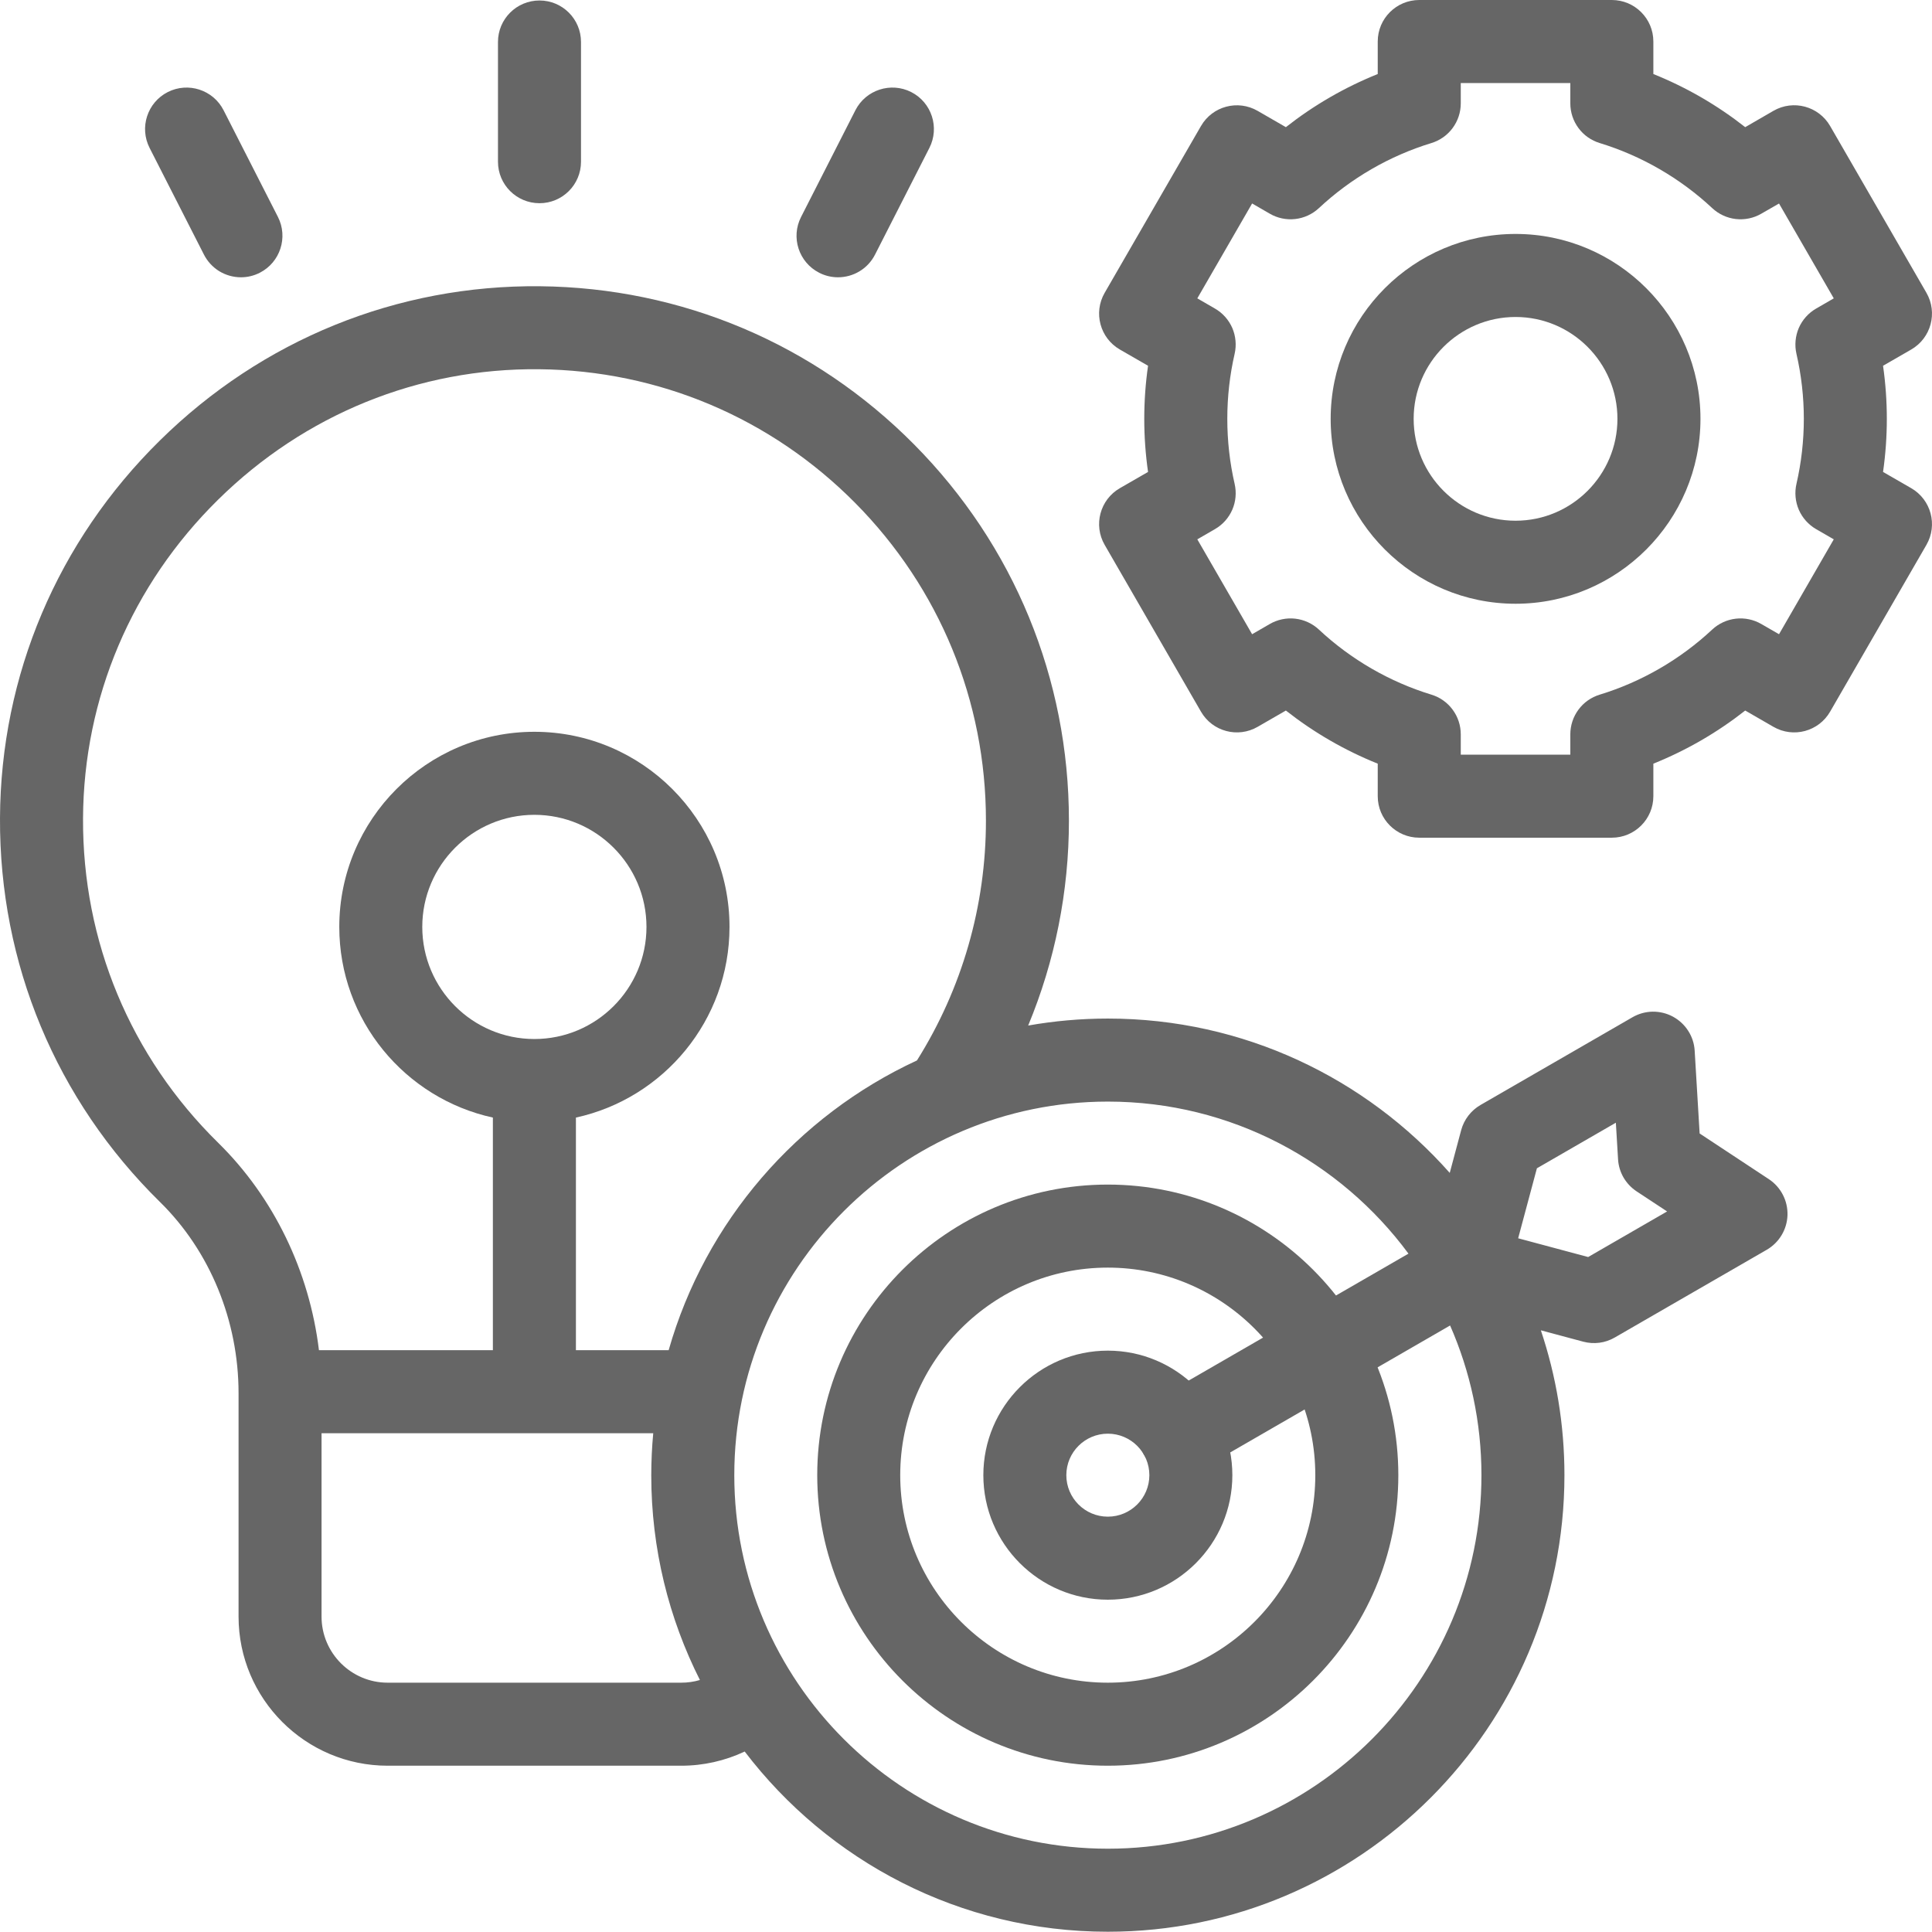 <svg width="44" height="44" viewBox="0 0 44 44" fill="none" xmlns="http://www.w3.org/2000/svg">
<path d="M12.17 16.666C9.72 16.666 7.727 18.66 7.727 21.11C7.727 23.236 9.227 25.017 11.225 25.452V31.548H13.116V25.452C15.113 25.017 16.614 23.236 16.614 21.11C16.614 18.66 14.621 16.666 12.17 16.666ZM12.17 23.663C10.762 23.663 9.617 22.518 9.617 21.11C9.617 19.702 10.763 18.557 12.17 18.557C13.578 18.557 14.723 19.703 14.723 21.11C14.723 22.518 13.578 23.663 12.17 23.663ZM25.229 26.978C21.58 26.978 18.612 29.947 18.612 33.596C18.612 37.244 21.58 40.213 25.229 40.213C28.878 40.213 31.846 37.244 31.846 33.596C31.846 29.947 28.878 26.978 25.229 26.978ZM25.229 38.322C22.623 38.322 20.502 36.202 20.502 33.596C20.502 30.989 22.623 28.869 25.229 28.869C27.835 28.869 29.955 30.989 29.955 33.596C29.955 36.202 27.835 38.322 25.229 38.322Z" fill="#666666"/>
<path d="M25.23 30.76C23.667 30.76 22.395 32.032 22.395 33.596C22.395 35.16 23.667 36.432 25.23 36.432C26.794 36.432 28.066 35.16 28.066 33.596C28.066 32.032 26.794 30.76 25.23 30.76ZM25.23 34.541C24.709 34.541 24.285 34.117 24.285 33.596C24.285 33.075 24.709 32.651 25.23 32.651C25.752 32.651 26.176 33.075 26.176 33.596C26.176 34.117 25.752 34.541 25.23 34.541ZM43.527 11.118L42.885 10.748C43 9.946 43 9.132 42.885 8.33L43.527 7.96C43.979 7.699 44.134 7.121 43.873 6.668L41.68 2.87C41.419 2.418 40.841 2.263 40.389 2.524L39.746 2.896C39.109 2.395 38.405 1.988 37.654 1.686V0.945C37.654 0.423 37.23 0 36.708 0H32.323C31.801 0 31.377 0.423 31.377 0.945V1.686C30.626 1.988 29.922 2.395 29.285 2.896L28.642 2.525C28.19 2.264 27.612 2.418 27.351 2.871L25.158 6.669C24.897 7.121 25.052 7.699 25.504 7.96L26.146 8.33C26.031 9.132 26.031 9.946 26.146 10.748L25.504 11.118C25.052 11.379 24.897 11.957 25.158 12.409L27.351 16.207C27.612 16.66 28.19 16.814 28.642 16.553L29.285 16.182C29.922 16.683 30.626 17.09 31.377 17.392V18.133C31.377 18.655 31.801 19.078 32.323 19.078H36.708C37.23 19.078 37.654 18.655 37.654 18.133V17.392C38.405 17.09 39.109 16.683 39.746 16.182L40.389 16.553C40.841 16.814 41.419 16.66 41.68 16.207L43.873 12.409C44.134 11.957 43.979 11.379 43.527 11.118ZM40.913 8.058C41.024 8.54 41.081 9.039 41.081 9.539C41.081 10.039 41.024 10.538 40.913 11.02C40.868 11.217 40.887 11.424 40.967 11.61C41.048 11.795 41.186 11.95 41.361 12.051L41.763 12.283L40.516 14.444L40.112 14.211C39.937 14.11 39.733 14.067 39.532 14.09C39.331 14.113 39.142 14.2 38.994 14.338C38.266 15.019 37.38 15.531 36.433 15.82C36.239 15.879 36.069 15.998 35.949 16.161C35.828 16.324 35.763 16.521 35.763 16.724V17.187H33.268V16.724C33.268 16.521 33.203 16.324 33.082 16.161C32.962 15.998 32.792 15.879 32.599 15.82C31.651 15.531 30.765 15.019 30.037 14.338C29.889 14.2 29.7 14.113 29.499 14.09C29.298 14.067 29.094 14.11 28.919 14.211L28.516 14.444L27.268 12.283L27.669 12.051C27.845 11.95 27.983 11.795 28.064 11.61C28.145 11.424 28.163 11.217 28.118 11.02C28.007 10.538 27.951 10.039 27.951 9.539C27.951 9.039 28.007 8.54 28.118 8.058C28.163 7.861 28.144 7.654 28.064 7.468C27.983 7.283 27.845 7.128 27.669 7.027L27.268 6.795L28.516 4.634L28.919 4.867C29.094 4.969 29.298 5.011 29.499 4.988C29.7 4.965 29.889 4.878 30.037 4.74C30.765 4.059 31.651 3.547 32.599 3.258C32.792 3.199 32.962 3.08 33.082 2.917C33.203 2.754 33.268 2.557 33.268 2.354V1.891H35.763V2.354C35.763 2.557 35.828 2.754 35.949 2.917C36.069 3.08 36.239 3.199 36.433 3.258C37.38 3.547 38.266 4.059 38.995 4.74C39.143 4.878 39.331 4.965 39.532 4.988C39.734 5.011 39.937 4.969 40.112 4.867L40.516 4.635L41.763 6.795L41.362 7.027C41.186 7.128 41.048 7.283 40.967 7.468C40.887 7.654 40.868 7.861 40.913 8.058Z" fill="#666666"/>
<path d="M34.516 5.328C32.194 5.328 30.305 7.217 30.305 9.539C30.305 11.861 32.194 13.75 34.516 13.75C36.837 13.75 38.727 11.861 38.727 9.539C38.727 7.217 36.837 5.328 34.516 5.328ZM34.516 11.859C33.236 11.859 32.195 10.819 32.195 9.539C32.195 8.26 33.236 7.219 34.516 7.219C35.795 7.219 36.836 8.26 36.836 9.539C36.836 10.819 35.795 11.859 34.516 11.859Z" fill="#666666"/>
<path d="M40.285 26.855L38.708 25.814L38.595 23.929C38.586 23.768 38.535 23.612 38.448 23.477C38.361 23.341 38.241 23.23 38.099 23.153C37.958 23.077 37.798 23.038 37.637 23.04C37.476 23.043 37.319 23.086 37.179 23.167L33.718 25.165C33.501 25.291 33.342 25.497 33.277 25.739L33.017 26.712C31.11 24.558 28.326 23.197 25.231 23.197C24.612 23.197 24.005 23.252 23.416 23.356C24.026 21.887 24.344 20.307 24.344 18.69C24.344 15.461 23.093 12.418 20.82 10.124C18.549 7.831 15.521 6.551 12.296 6.519C9.045 6.487 5.973 7.734 3.641 10.032C1.309 12.328 0.016 15.381 0 18.628C-0.016 21.945 1.278 25.051 3.644 27.375C4.781 28.491 5.433 30.078 5.433 31.729V36.816C5.433 38.689 6.956 40.213 8.829 40.213H15.515C16.021 40.213 16.512 40.101 16.96 39.89C18.861 42.383 21.861 43.994 25.23 43.994C30.964 43.994 35.629 39.33 35.629 33.596C35.629 32.443 35.44 31.334 35.092 30.297L36.058 30.556C36.178 30.588 36.303 30.596 36.426 30.58C36.549 30.564 36.668 30.523 36.775 30.461L40.236 28.463C40.52 28.299 40.699 28 40.709 27.672C40.718 27.345 40.558 27.036 40.285 26.855ZM4.969 26.026C2.97 24.063 1.877 21.439 1.891 18.637C1.905 15.897 2.997 13.319 4.968 11.379C6.939 9.437 9.537 8.381 12.277 8.409C15.001 8.436 17.558 9.518 19.477 11.455C21.396 13.393 22.454 15.962 22.454 18.69C22.454 20.634 21.91 22.516 20.883 24.151C18.156 25.412 16.063 27.819 15.228 30.75H7.264C7.046 28.954 6.237 27.272 4.969 26.026ZM15.515 38.322H8.829C7.999 38.322 7.323 37.647 7.323 36.816V32.641H14.877C14.847 32.958 14.833 33.277 14.832 33.596C14.832 35.273 15.232 36.858 15.94 38.261C15.802 38.302 15.659 38.322 15.515 38.322ZM25.231 42.103C20.54 42.103 16.723 38.287 16.723 33.596C16.723 28.904 20.54 25.088 25.231 25.088C28.035 25.088 30.526 26.452 32.077 28.551L26.395 31.832C25.943 32.093 25.788 32.671 26.049 33.123C26.111 33.231 26.194 33.325 26.293 33.4C26.391 33.476 26.503 33.532 26.623 33.564C26.743 33.596 26.868 33.604 26.991 33.588C27.115 33.571 27.233 33.531 27.341 33.469L33.025 30.187C33.483 31.231 33.739 32.384 33.739 33.596C33.739 38.287 29.922 42.103 25.231 42.103ZM36.169 28.628L34.575 28.201L35.002 26.607L36.8 25.569L36.85 26.4C36.858 26.546 36.901 26.689 36.974 26.816C37.048 26.943 37.15 27.051 37.272 27.132L37.967 27.59L36.169 28.628ZM12.287 4.628C12.809 4.628 13.232 4.205 13.232 3.683V0.956C13.232 0.434 12.809 0.011 12.287 0.011C11.764 0.011 11.341 0.434 11.341 0.956V3.683C11.341 4.205 11.764 4.628 12.287 4.628ZM18.657 6.212C18.789 6.28 18.936 6.315 19.085 6.315C19.429 6.315 19.761 6.127 19.928 5.799L21.166 3.369C21.403 2.904 21.218 2.334 20.753 2.097C20.288 1.861 19.718 2.046 19.481 2.511L18.244 4.941C18.006 5.406 18.192 5.975 18.657 6.212ZM4.645 5.799C4.724 5.954 4.845 6.085 4.993 6.176C5.142 6.267 5.313 6.315 5.488 6.315C5.632 6.315 5.779 6.282 5.916 6.212C6.381 5.975 6.566 5.406 6.33 4.941L5.092 2.511C4.855 2.046 4.285 1.861 3.82 2.097C3.355 2.334 3.17 2.904 3.407 3.369L4.645 5.799Z" fill="#666666"/>
</svg>
